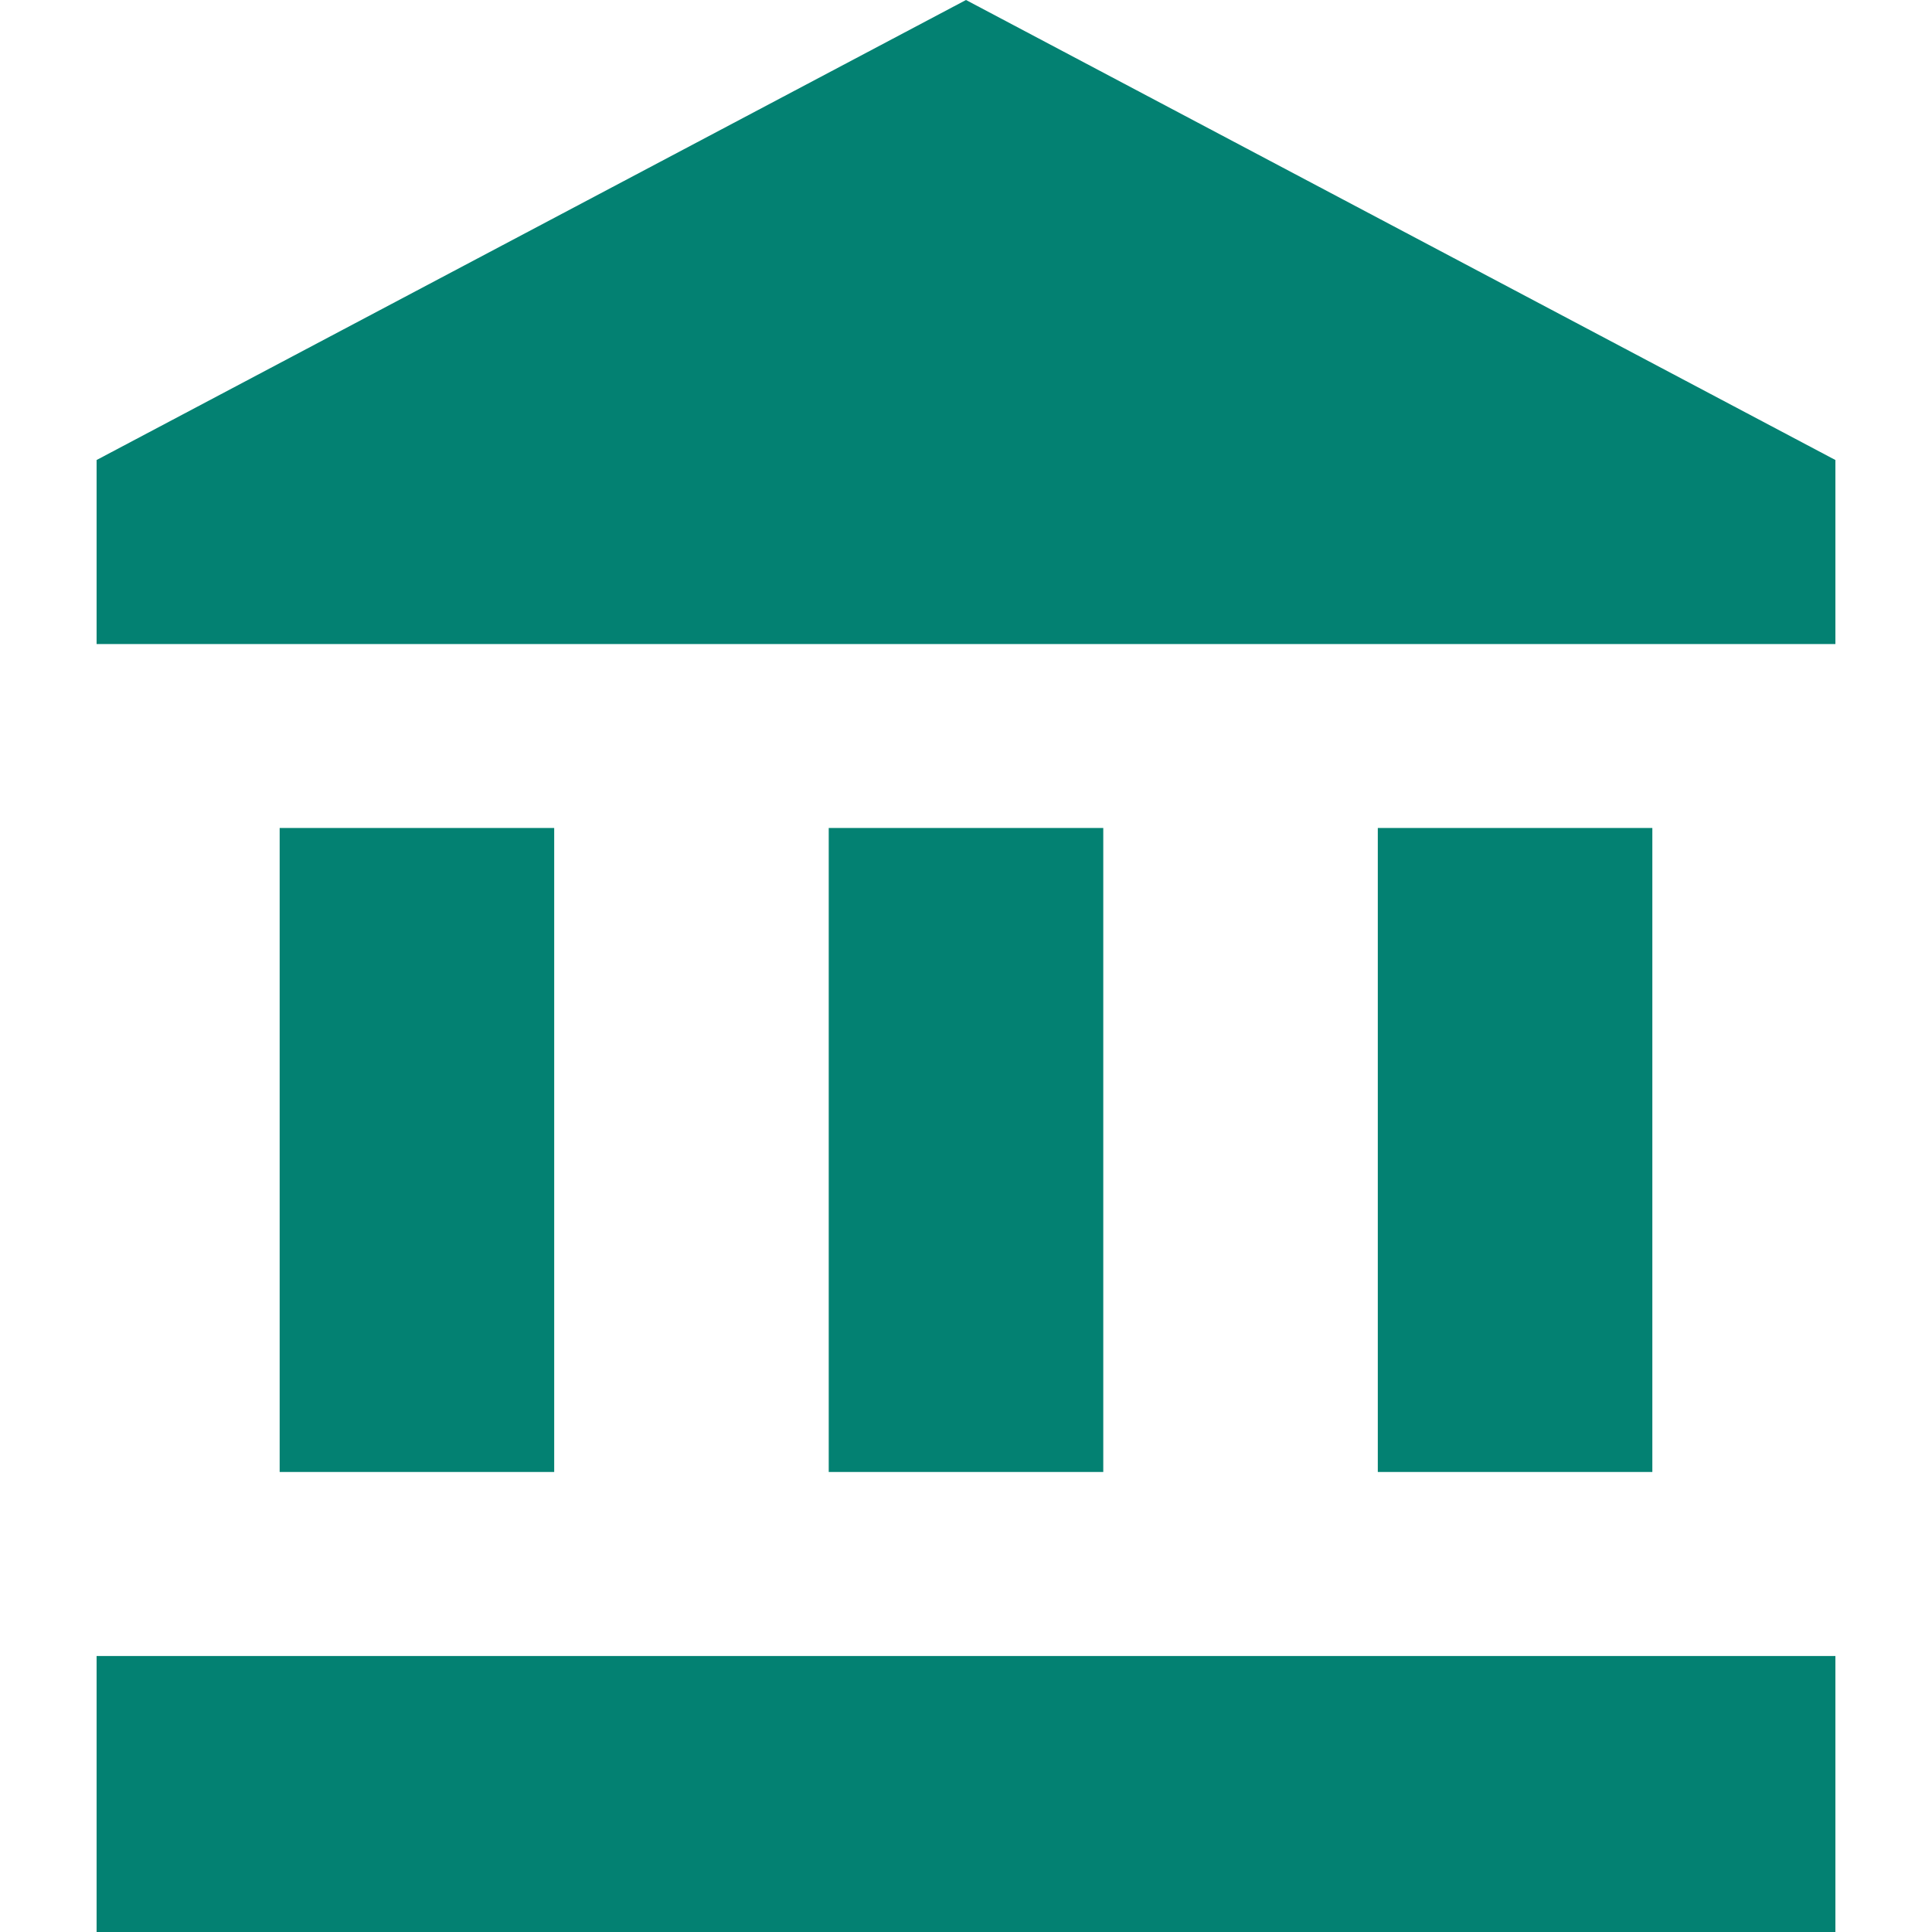 <svg width="20" height="20" viewBox="0 0 20 20" fill="none" xmlns="http://www.w3.org/2000/svg">
<path d="M10 0L1 4.762V6.667H19V4.762L10 0ZM14.263 8.571V15.238H17.105V8.571H14.263ZM1 20H19V17.143H1V20ZM8.579 8.571V15.238H11.421V8.571H8.579ZM2.895 8.571V15.238H5.737V8.571H2.895Z" fill="#038172"/>
</svg>
